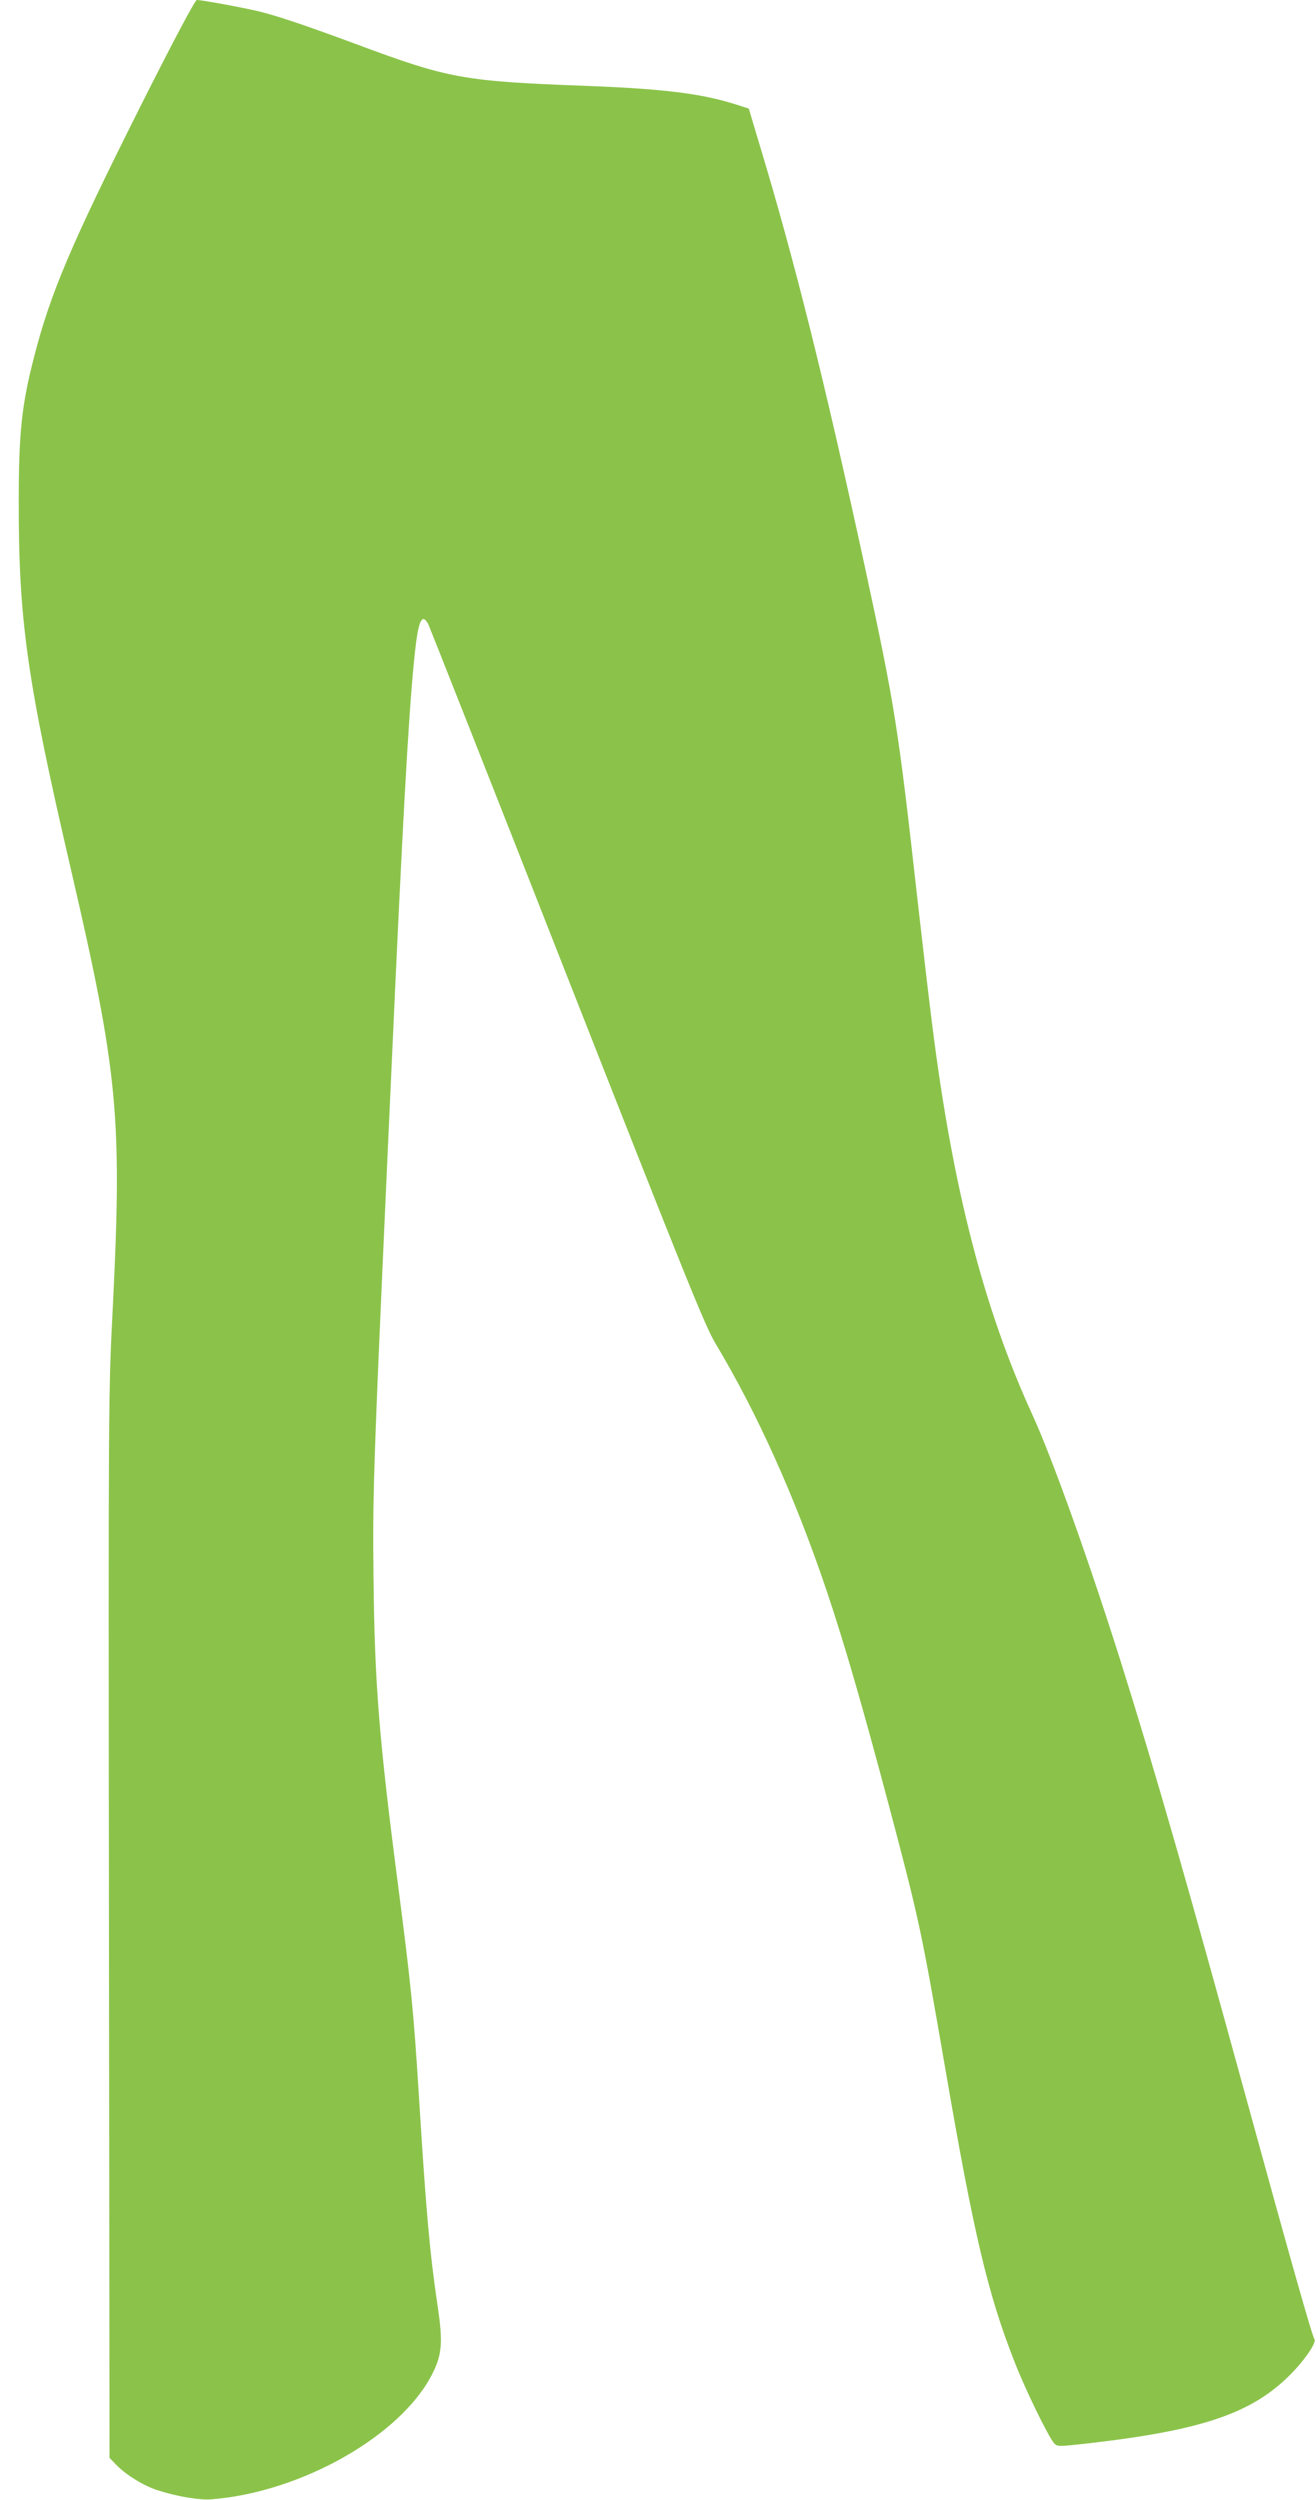 <?xml version="1.0" standalone="no"?>
<!DOCTYPE svg PUBLIC "-//W3C//DTD SVG 20010904//EN"
 "http://www.w3.org/TR/2001/REC-SVG-20010904/DTD/svg10.dtd">
<svg version="1.0" xmlns="http://www.w3.org/2000/svg"
 width="674pt" height="1280pt" viewBox="0 0 674 1280"
 preserveAspectRatio="xMidYMid meet">
<g transform="translate(0,1280) scale(0.1,-0.1)"
fill="#8bc34a" stroke="none">
<path d="M723 12263 c-358 -713 -465 -964 -548 -1289 -64 -247 -79 -389 -79
-739 -1 -613 42 -917 268 -1890 240 -1035 262 -1264 214 -2233 -23 -444 -23
-465 -20 -3172 l3 -2725 32 -33 c49 -52 140 -108 209 -131 104 -34 218 -53
283 -48 462 37 974 329 1131 646 48 96 53 161 25 346 -40 271 -59 481 -96
1082 -27 429 -40 557 -104 1053 -99 761 -122 1039 -128 1590 -5 477 -3 524
112 3045 49 1055 77 1514 106 1745 16 121 34 148 63 93 7 -16 328 -827 711
-1803 611 -1554 705 -1788 760 -1880 214 -357 406 -784 567 -1260 94 -280 180
-576 322 -1110 153 -578 165 -632 287 -1340 146 -849 218 -1155 355 -1503 55
-142 172 -381 202 -416 17 -19 19 -19 180 -1 574 66 830 152 1026 347 76 75
141 170 128 186 -11 13 -130 434 -342 1207 -310 1130 -464 1668 -643 2240
-165 525 -356 1060 -459 1285 -249 543 -408 1161 -512 1985 -14 107 -48 398
-76 645 -101 903 -116 996 -271 1715 -207 955 -360 1569 -542 2170 l-52 174
-75 24 c-171 53 -361 77 -750 92 -641 24 -708 36 -1194 217 -243 90 -381 137
-483 163 -76 19 -297 60 -325 60 -9 0 -123 -215 -285 -537z"/>
</g>
</svg>
